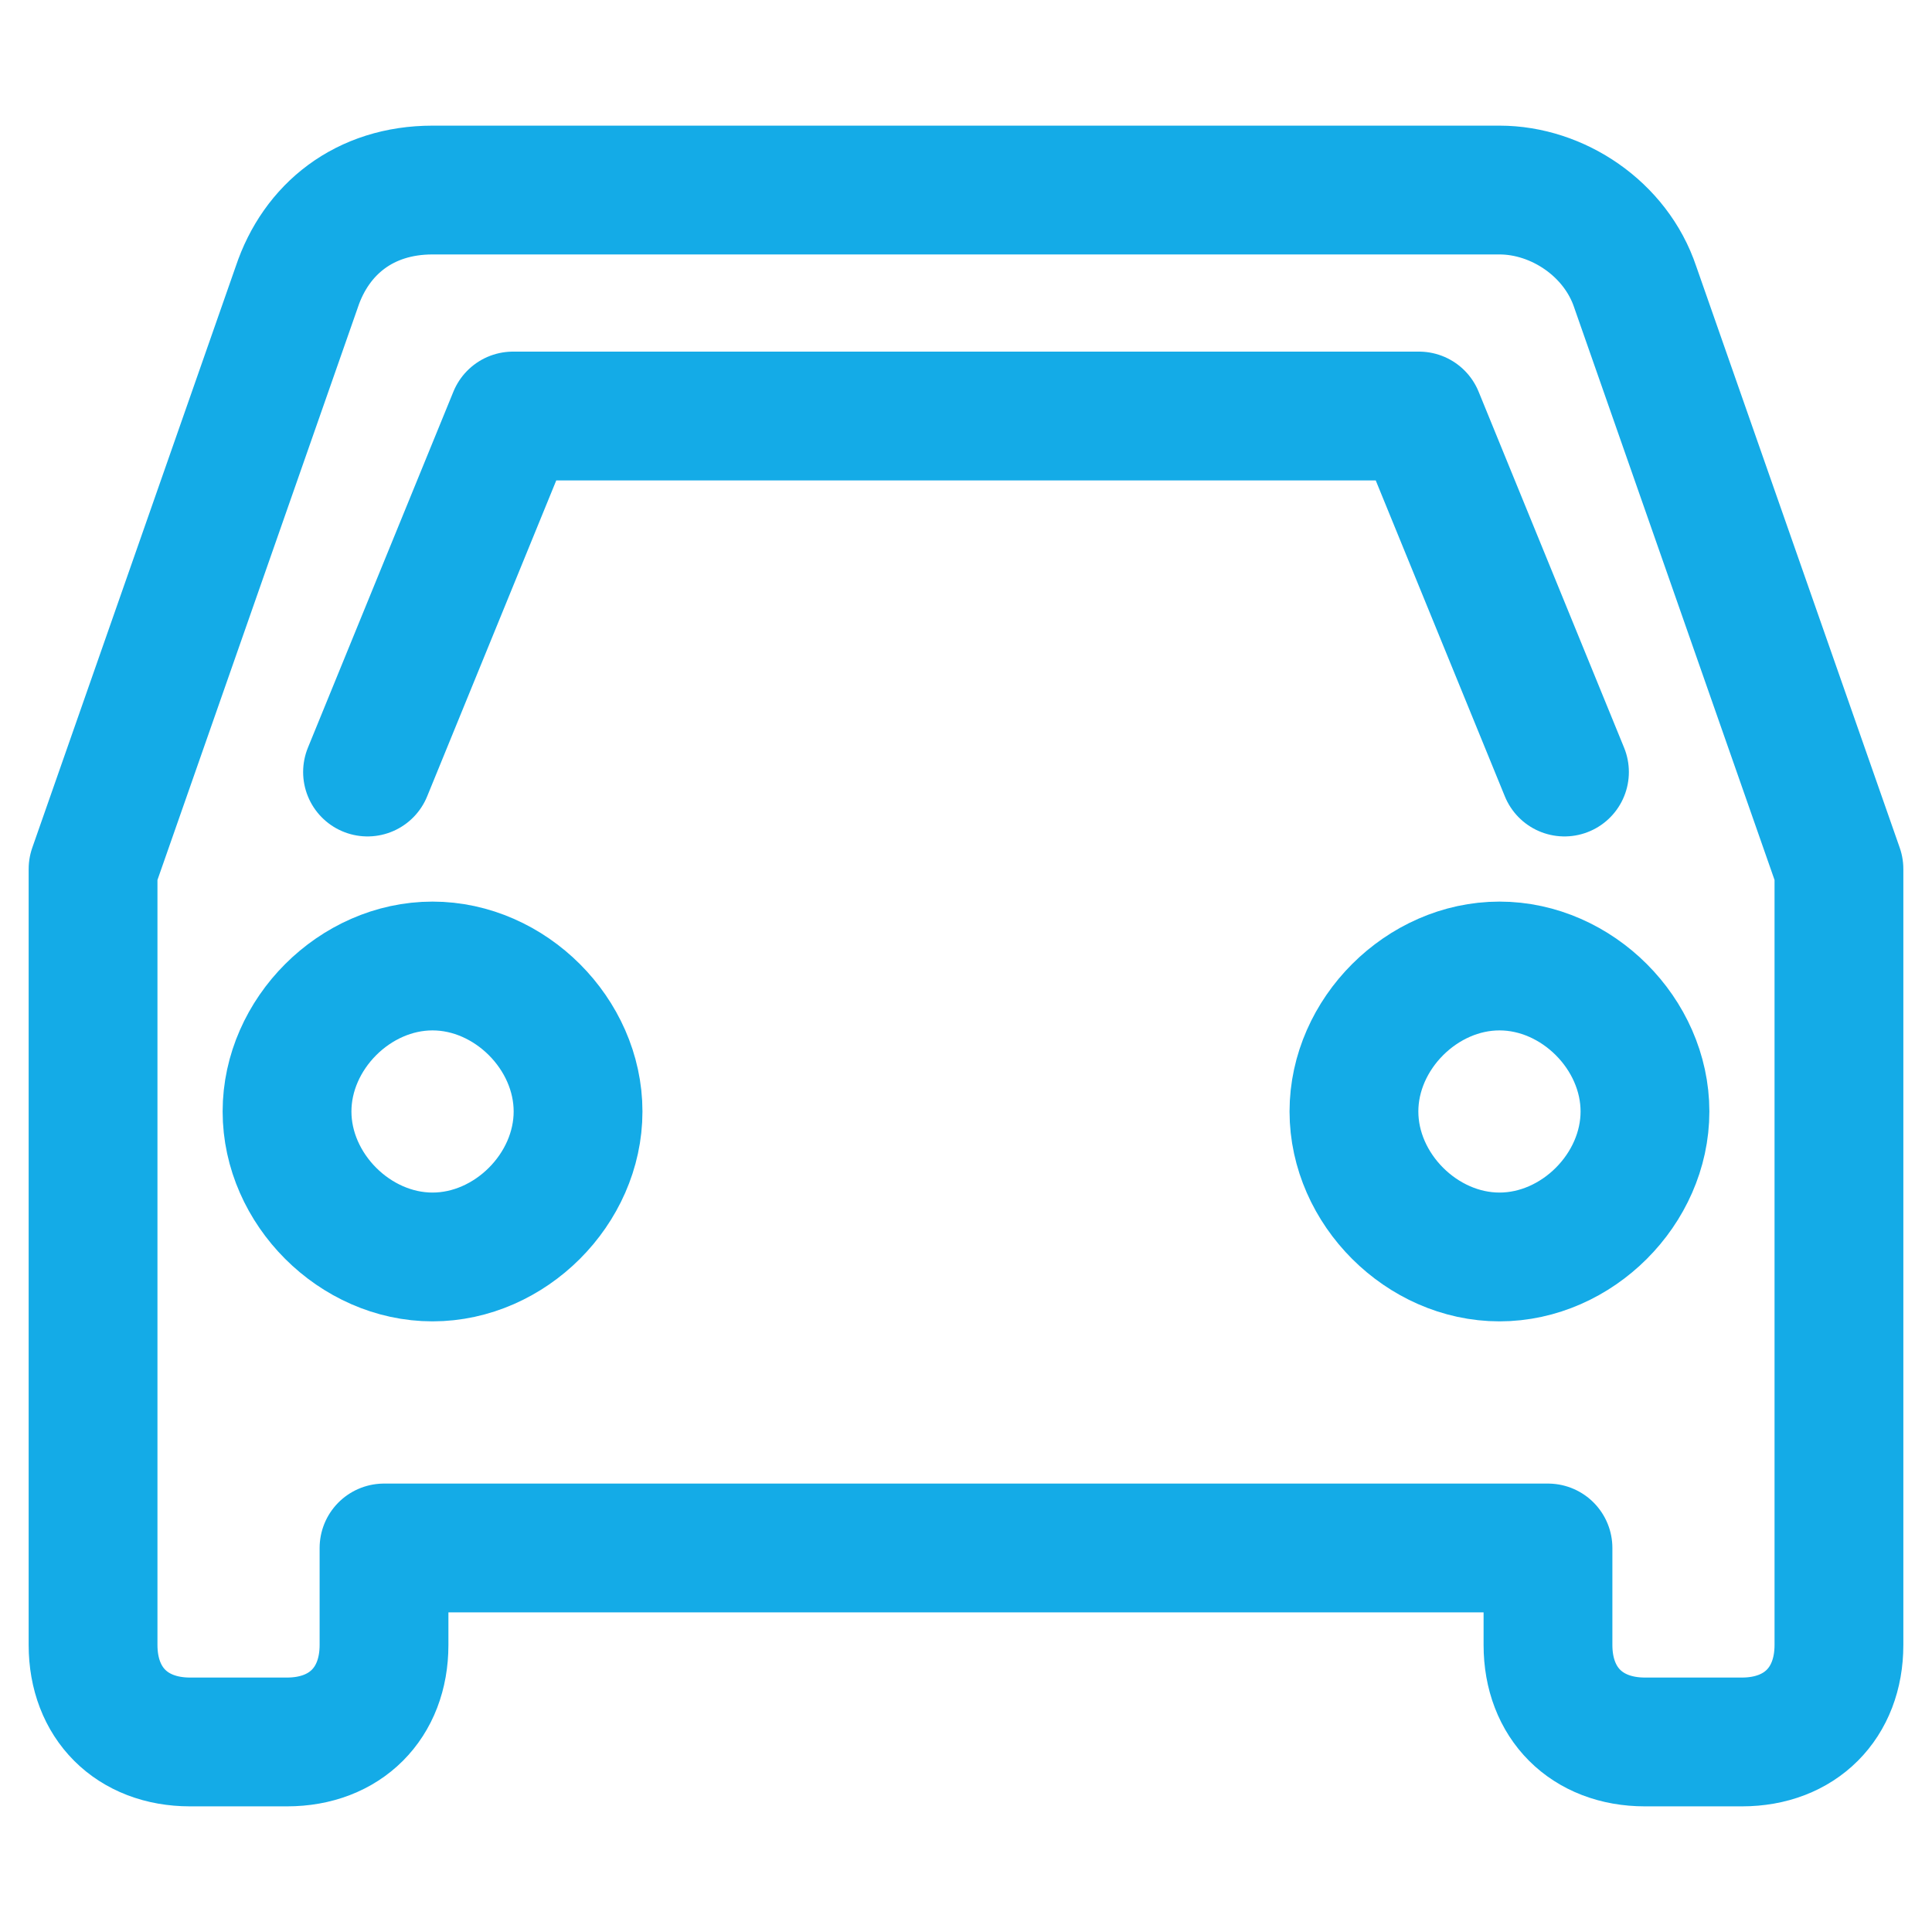 <svg width="30" height="30" viewBox="0 0 30 30" fill="none" xmlns="http://www.w3.org/2000/svg">
<path d="M5.707 11.988L7.966 6.46H22.034L24.293 11.988M23.284 19.518C22.079 19.518 21.024 18.464 21.024 17.259C21.024 16.054 22.079 15 23.284 15C24.489 15 25.543 16.054 25.543 17.259C25.543 18.464 24.489 19.518 23.284 19.518ZM6.716 19.518C5.511 19.518 4.457 18.464 4.457 17.259C4.457 16.054 5.511 15 6.716 15C7.921 15 8.976 16.054 8.976 17.259C8.976 18.464 7.921 19.518 6.716 19.518ZM25.392 4.457C25.091 3.554 24.187 2.951 23.284 2.951H6.716C5.662 2.951 4.909 3.554 4.608 4.457L1.445 13.494V25.543C1.445 26.447 2.047 27.049 2.951 27.049H4.457C5.361 27.049 5.963 26.447 5.963 25.543V24.037H24.037V25.543C24.037 26.447 24.639 27.049 25.543 27.049H27.049C27.953 27.049 28.555 26.447 28.555 25.543C28.555 25.543 28.555 18.199 28.555 13.494L25.392 4.457Z" stroke="#14ABE7" stroke-width="2" stroke-linecap="round" stroke-linejoin="round"/>
</svg>
